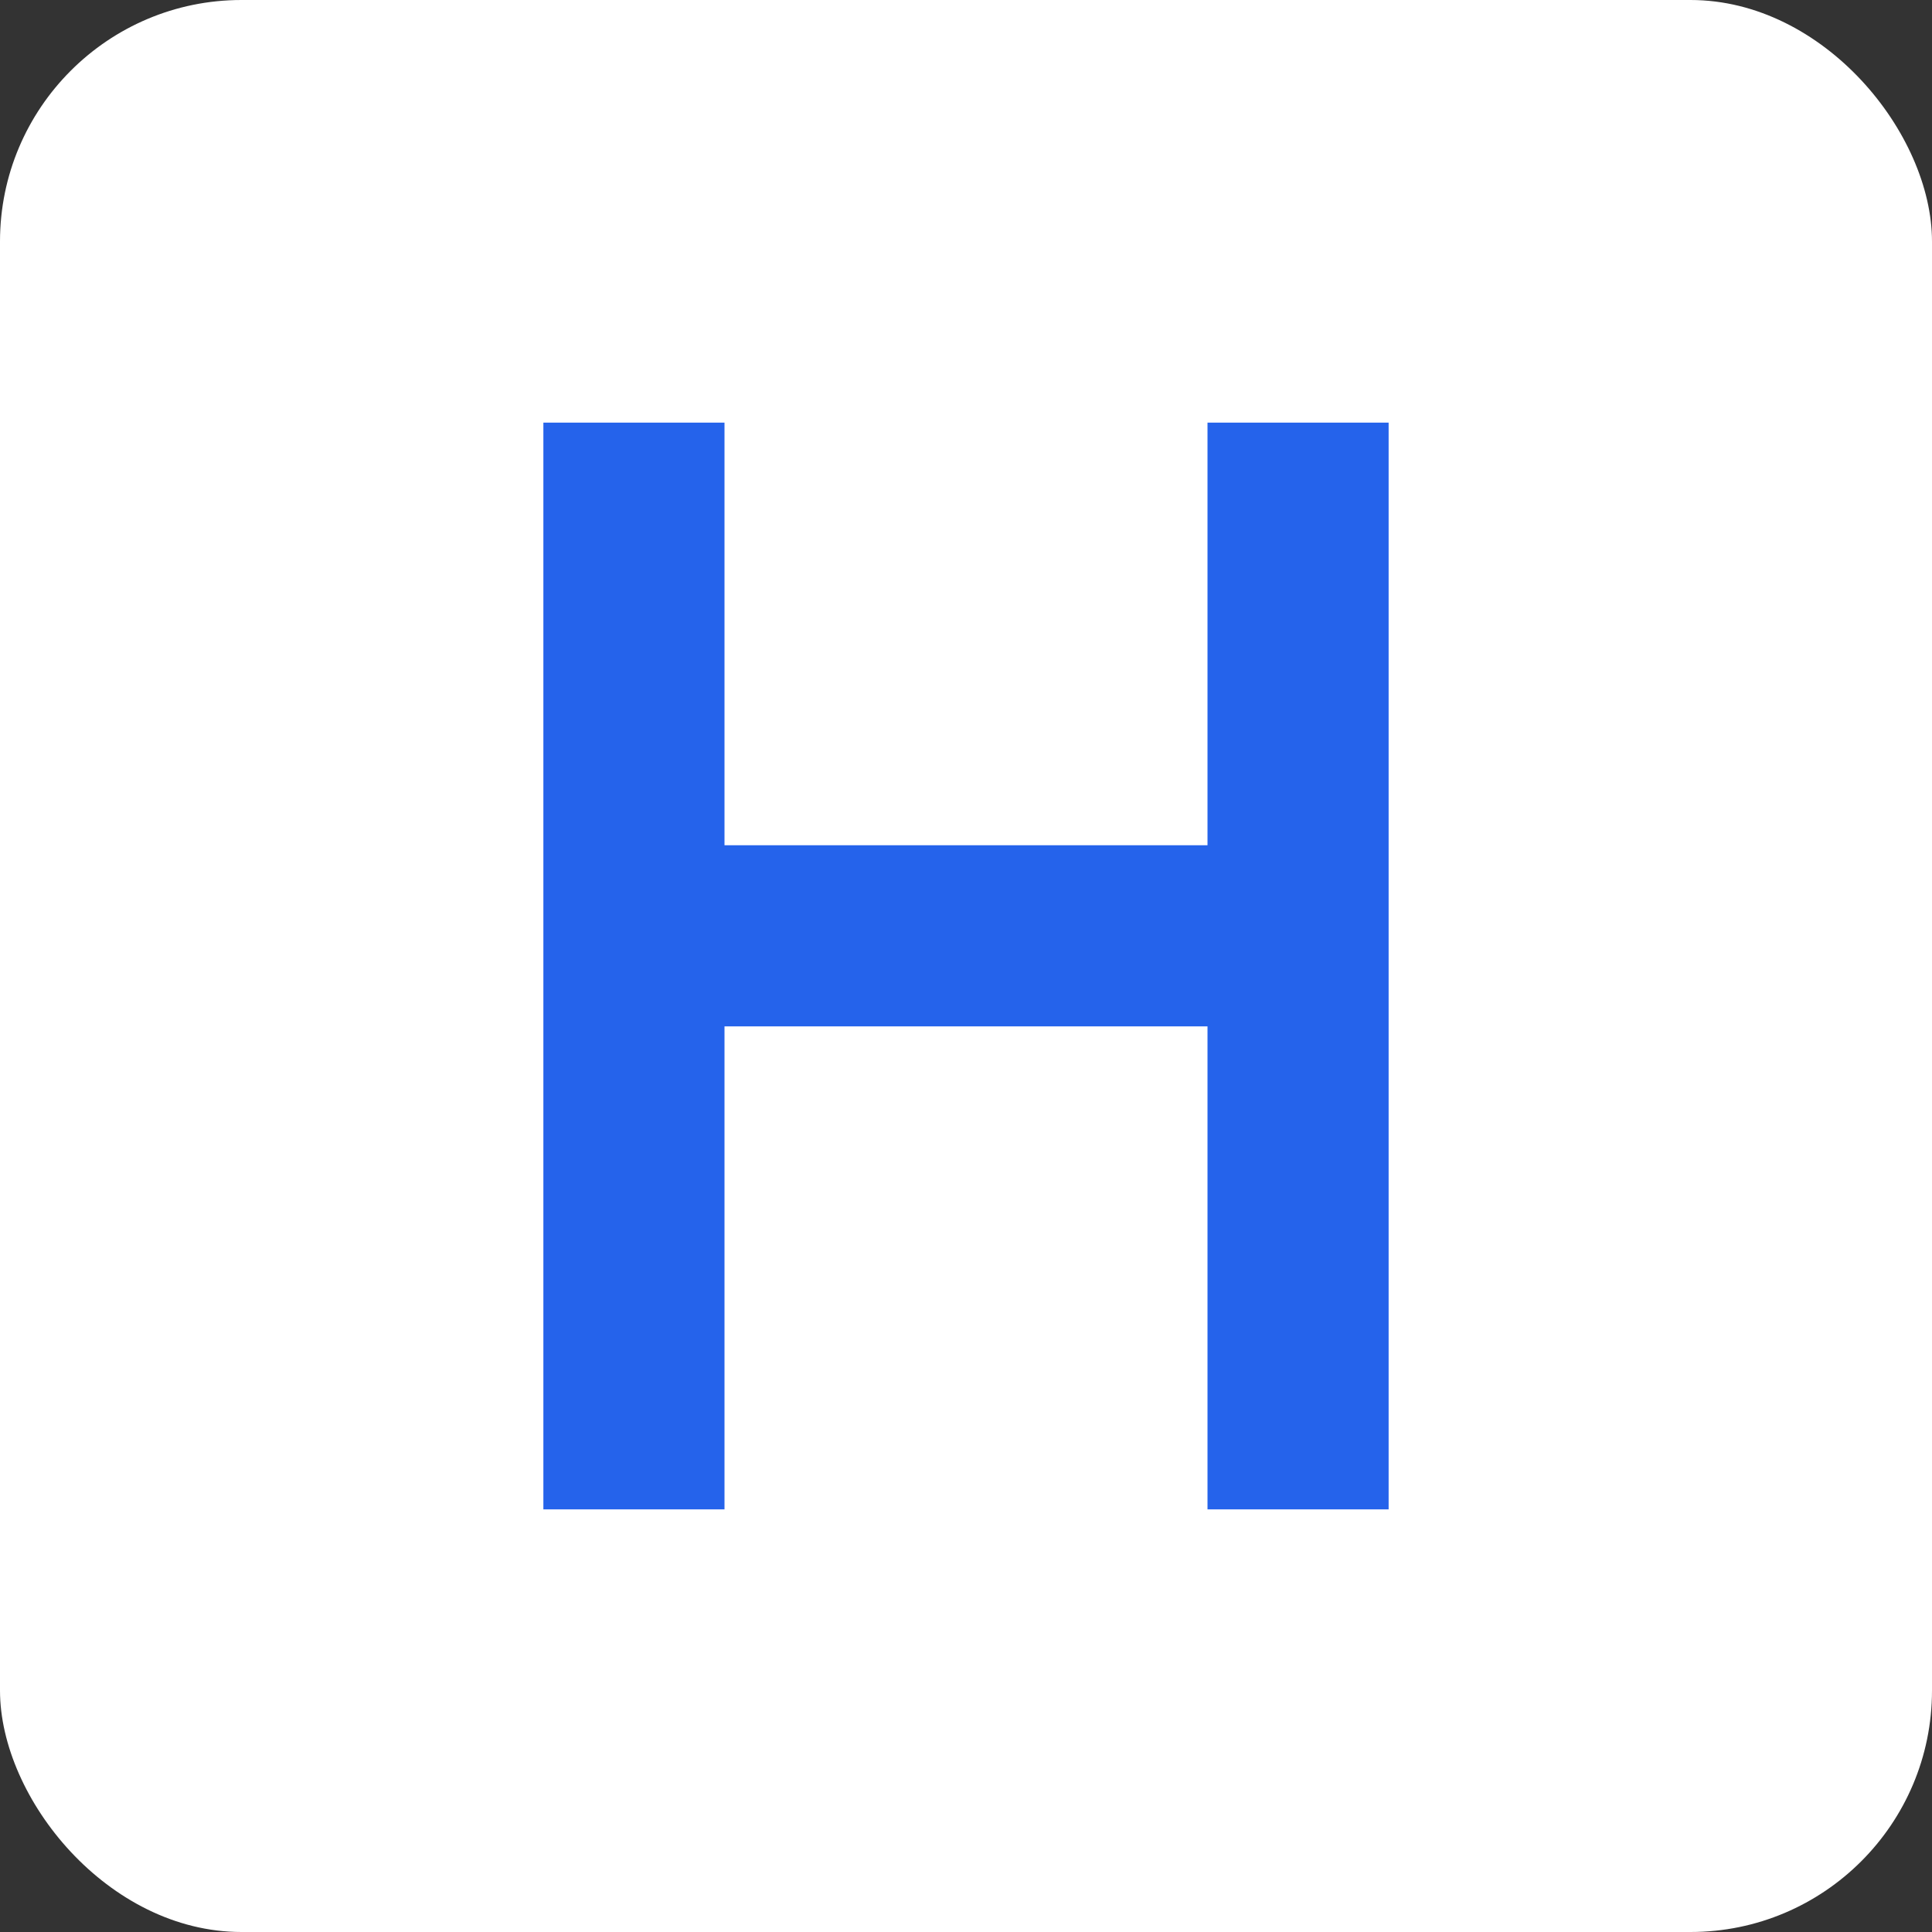 <svg width="32" height="32" viewBox="0 0 32 32" fill="none" xmlns="http://www.w3.org/2000/svg">
  <rect x="0" y="0" width="32" height="32" fill="#333333" stroke="none"/>
  <rect width="32" height="32" rx="4" fill="white"/>
  <path d="M9 7V25H12V17H20V25H23V7H20V14H12V7H9Z" fill="#2563EB"/>
</svg>